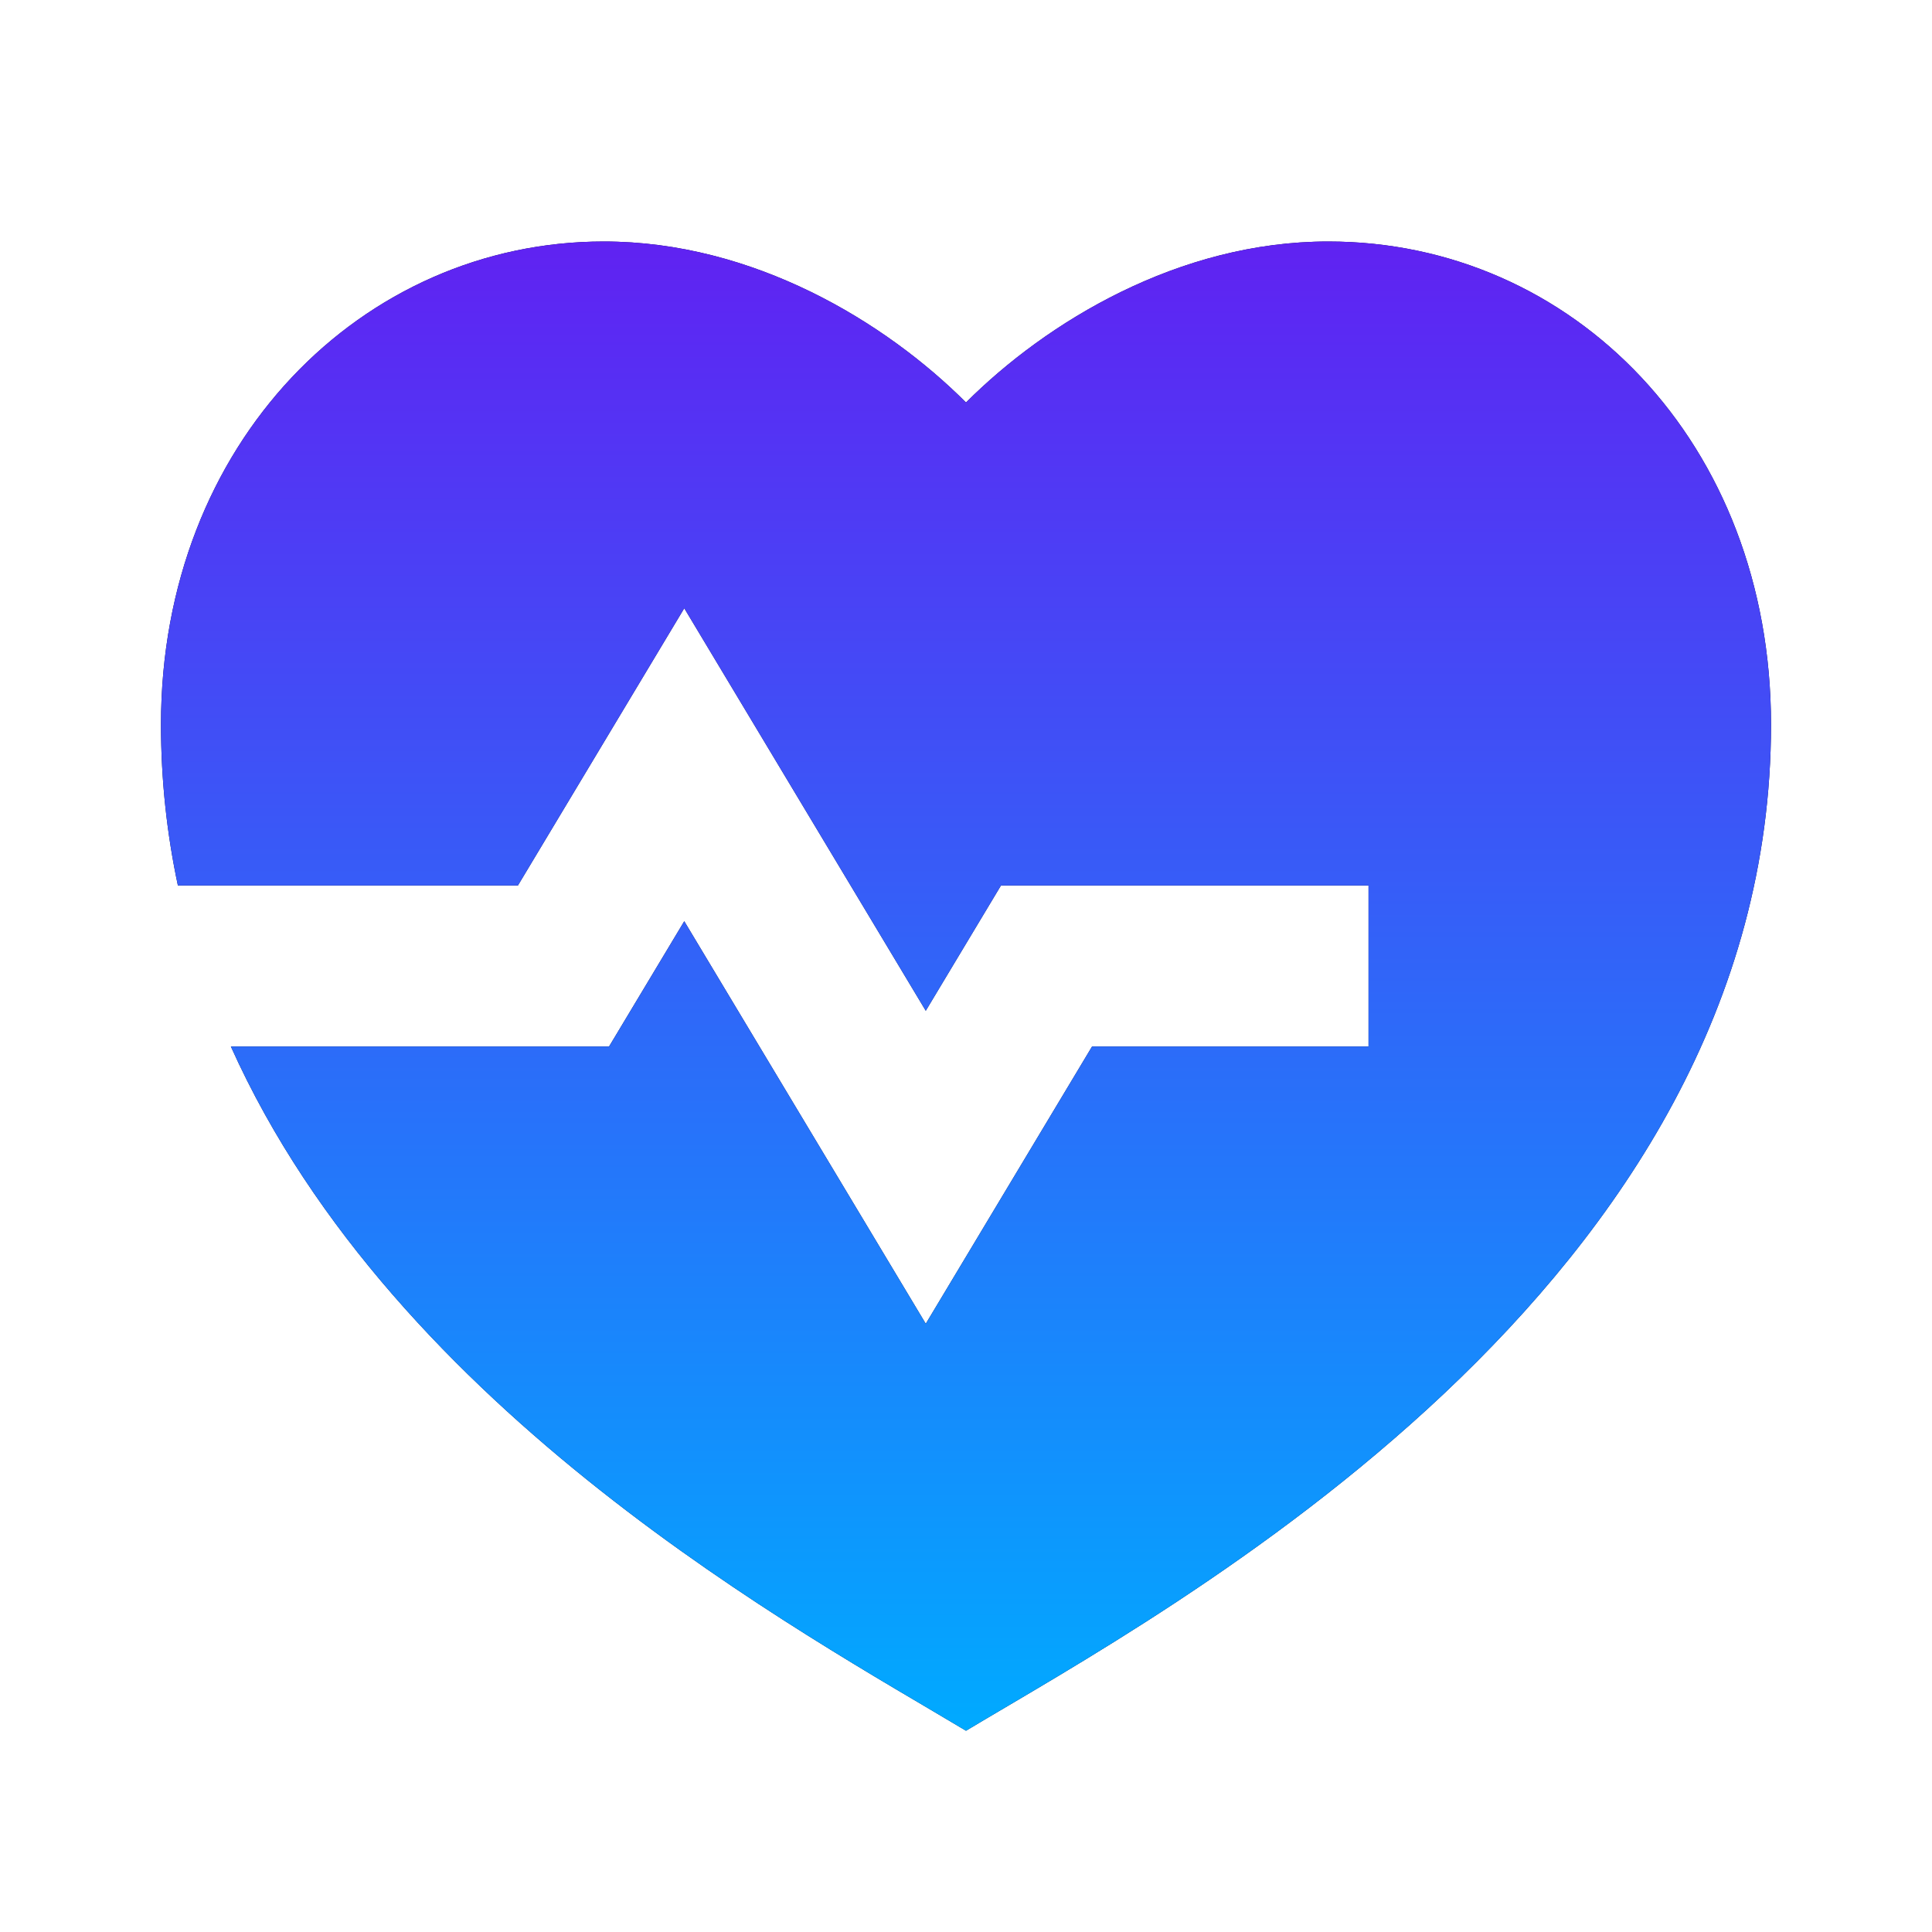 <?xml version="1.0" encoding="UTF-8"?>
<svg xmlns="http://www.w3.org/2000/svg" width="40" height="40" viewBox="0 0 40 40" fill="none">
  <path d="M27.5 5C32.563 5 36.667 9.167 36.667 15C36.667 26.667 24.167 33.333 20 35.833C16.703 33.855 8.194 29.272 4.78 21.667H12.61L14.167 19.073L19.167 27.407L22.61 21.667H28.334V18.333H20.724L19.167 20.927L14.167 12.593L10.723 18.333H3.683C3.457 17.272 3.333 16.16 3.333 15C3.333 9.167 7.5 5 12.5 5C15.6 5 18.334 6.667 20 8.333C21.667 6.667 24.4 5 27.5 5Z" fill="#03053D"></path>
  <path d="M27.5 5C32.563 5 36.667 9.167 36.667 15C36.667 26.667 24.167 33.333 20 35.833C16.703 33.855 8.194 29.272 4.78 21.667H12.61L14.167 19.073L19.167 27.407L22.61 21.667H28.334V18.333H20.724L19.167 20.927L14.167 12.593L10.723 18.333H3.683C3.457 17.272 3.333 16.16 3.333 15C3.333 9.167 7.5 5 12.5 5C15.6 5 18.334 6.667 20 8.333C21.667 6.667 24.4 5 27.5 5Z" fill="url(#paint0_linear_4925_150)"></path>
  <defs>
    <linearGradient id="paint0_linear_4925_150" x1="20" y1="5" x2="20" y2="35.833" gradientUnits="userSpaceOnUse">
      <stop stop-color="#6022F2"></stop>
      <stop offset="1" stop-color="#00AAFF"></stop>
    </linearGradient>
  </defs>
</svg>
